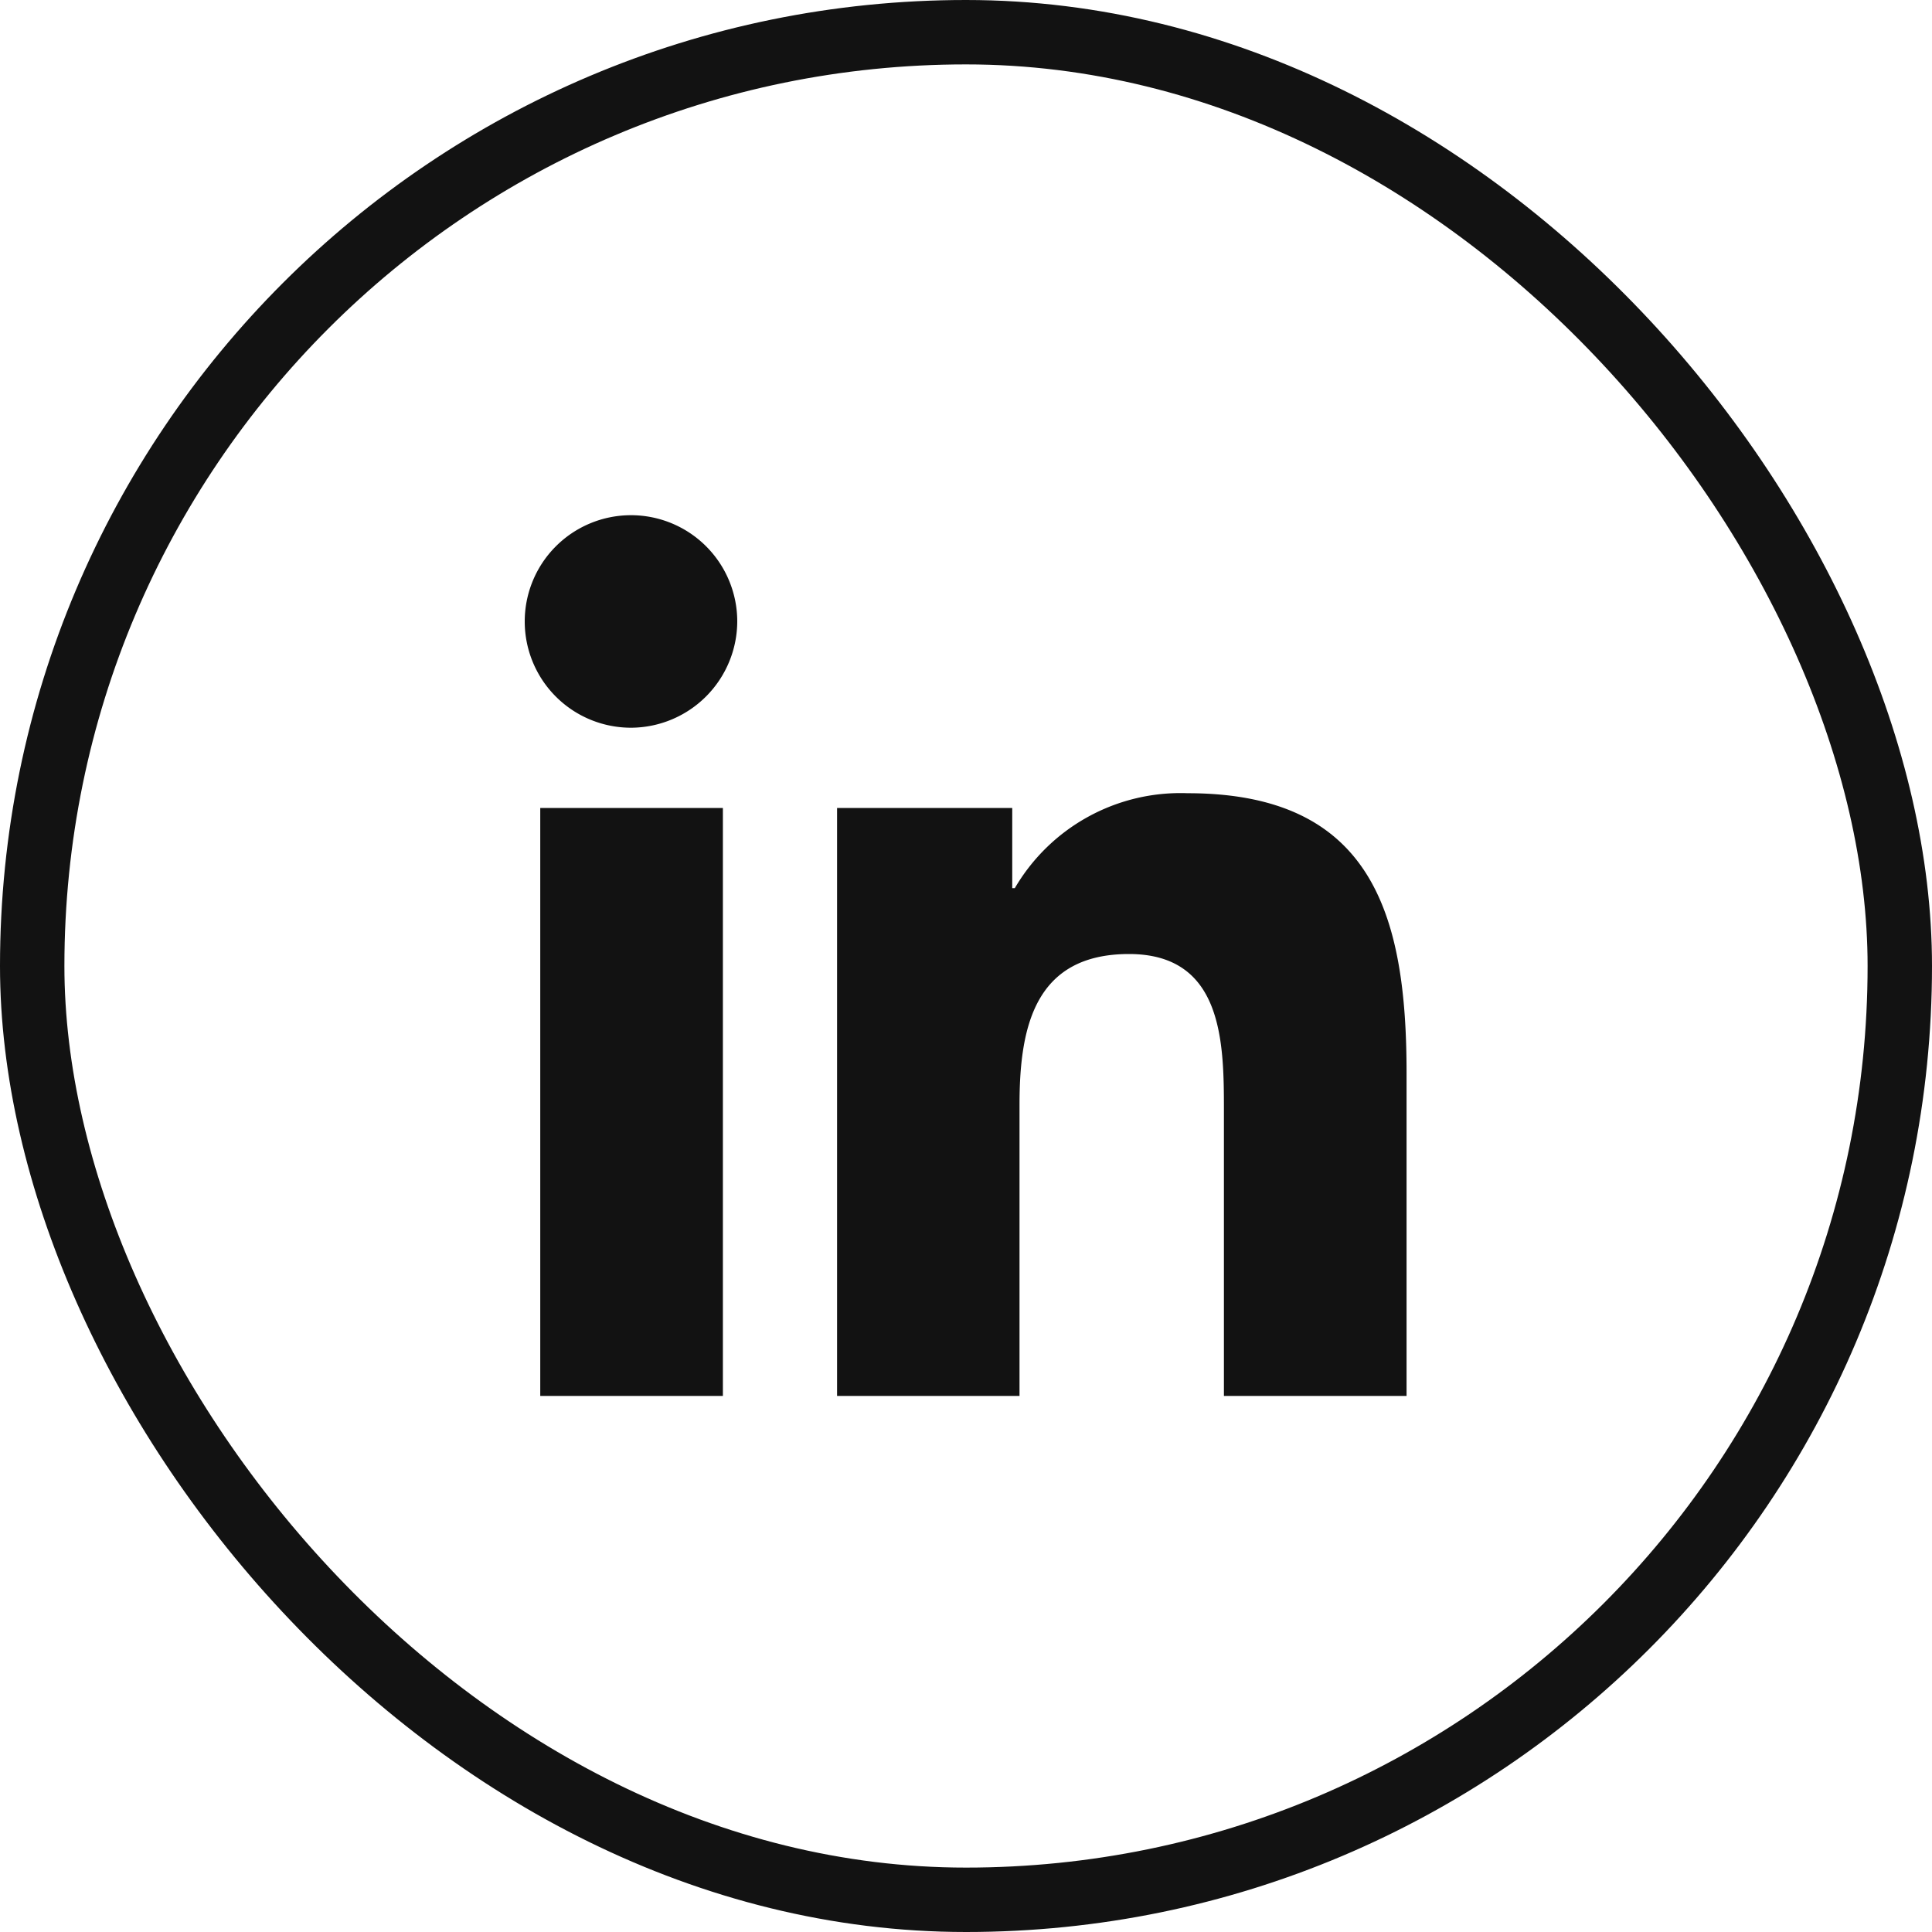 <svg xmlns="http://www.w3.org/2000/svg" width="30" height="30" viewBox="0 0 30 30">
  <g id="Group_1142" data-name="Group 1142" transform="translate(-328 -1449)">
    <g id="Rectangle_198" data-name="Rectangle 198" transform="translate(328 1449)" fill="none" stroke="#121212" stroke-width="1">
      <rect width="30" height="30" rx="15" stroke="none"/>
      <rect x="0.5" y="0.5" width="29" height="29" rx="14.5" fill="none"/>
    </g>
    <path id="linkedin-in_1_" data-name="linkedin-in (1)" d="M3.062,13.676H.226V4.546H3.062ZM1.642,3.3A1.65,1.65,0,1,1,3.285,1.642,1.656,1.656,0,0,1,1.642,3.3Zm12.03,10.376h-2.83V9.232c0-1.059-.021-2.418-1.474-2.418-1.474,0-1.7,1.151-1.7,2.341v4.521H4.835V4.546h2.72V5.791h.04a2.98,2.98,0,0,1,2.683-1.474c2.869,0,3.4,1.89,3.4,4.344v5.016Z" transform="translate(336.163 1457)" fill="#121212"/>
  </g>
</svg>
